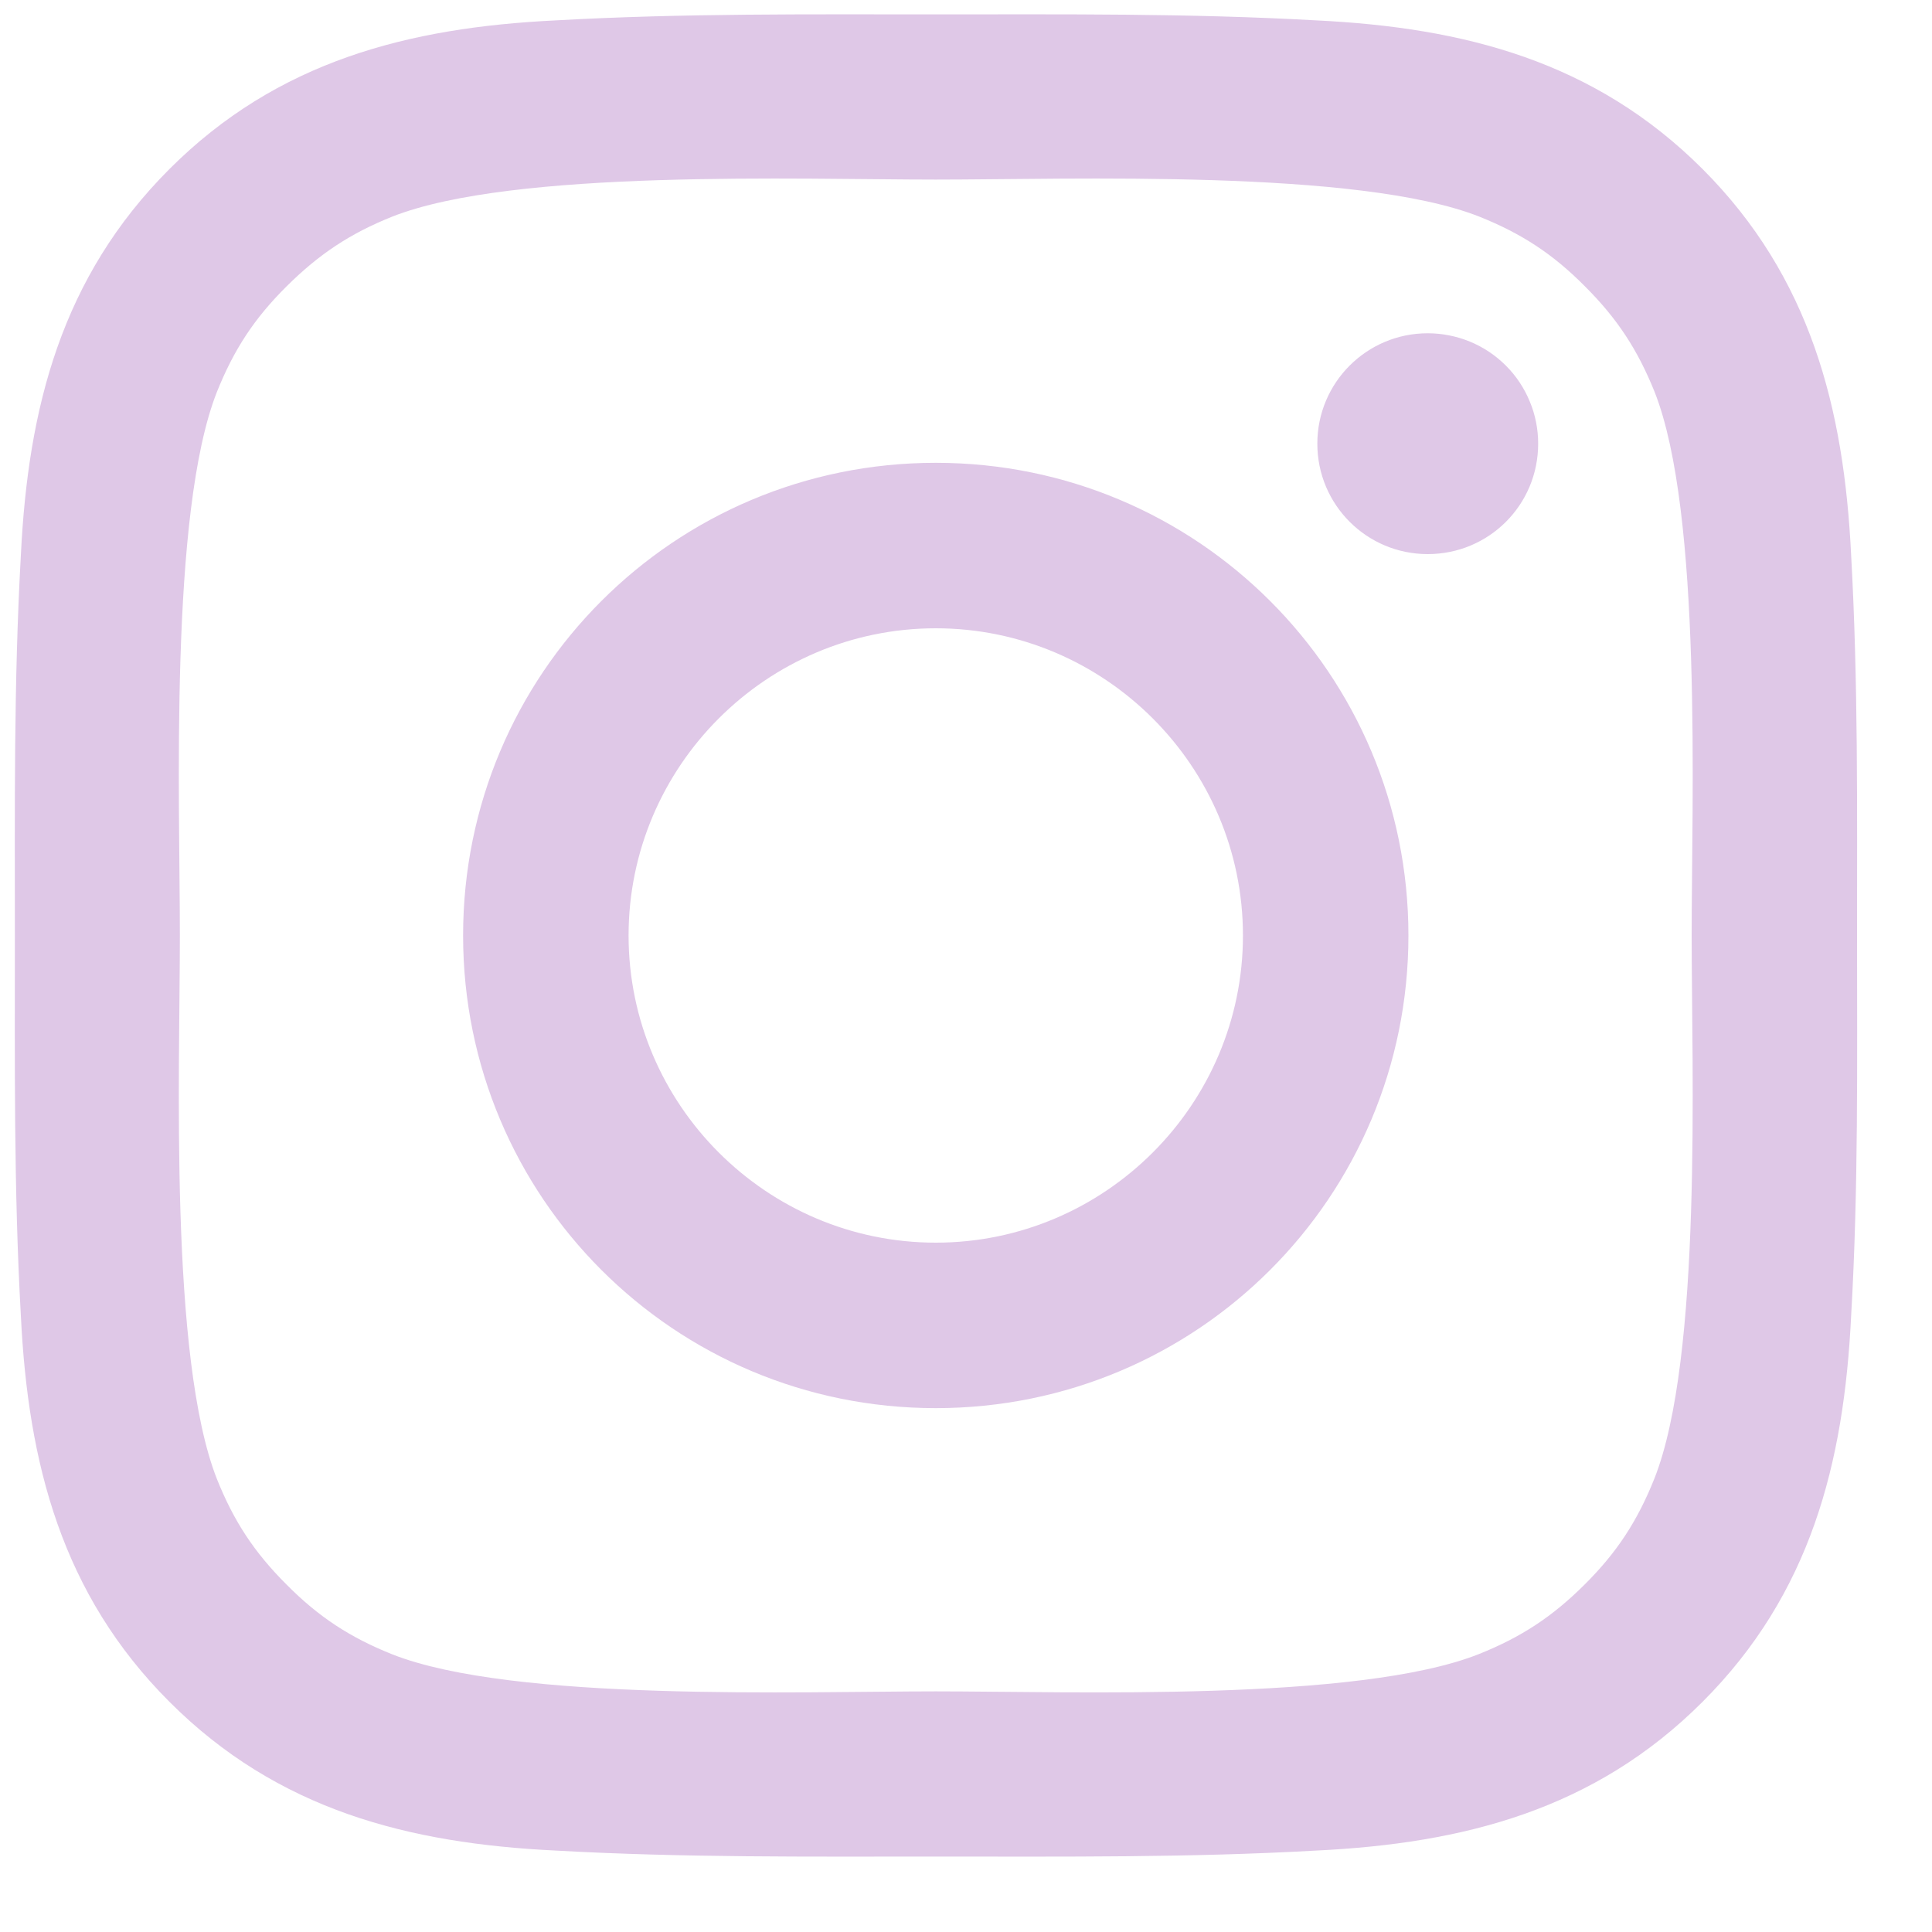 <svg width="20" height="20" viewBox="0 0 20 20" fill="none" xmlns="http://www.w3.org/2000/svg">
<path d="M9.687 4.791C6.979 4.791 4.794 6.976 4.794 9.684C4.794 12.392 6.979 14.577 9.687 14.577C12.395 14.577 14.58 12.392 14.58 9.684C14.58 6.976 12.395 4.791 9.687 4.791ZM9.687 12.864C7.936 12.864 6.507 11.435 6.507 9.684C6.507 7.933 7.936 6.504 9.687 6.504C11.438 6.504 12.867 7.933 12.867 9.684C12.867 11.435 11.438 12.864 9.687 12.864ZM14.78 3.45C14.148 3.45 13.637 3.961 13.637 4.593C13.637 5.225 14.148 5.736 14.78 5.736C15.412 5.736 15.923 5.228 15.923 4.593C15.923 4.443 15.894 4.294 15.836 4.156C15.779 4.017 15.695 3.891 15.589 3.785C15.482 3.678 15.356 3.594 15.218 3.537C15.079 3.48 14.93 3.45 14.78 3.45ZM19.224 9.684C19.224 8.367 19.236 7.062 19.163 5.748C19.089 4.221 18.74 2.866 17.624 1.749C16.505 0.631 15.152 0.285 13.626 0.211C12.309 0.137 11.004 0.149 9.689 0.149C8.372 0.149 7.068 0.137 5.753 0.211C4.226 0.285 2.871 0.633 1.755 1.749C0.636 2.868 0.29 4.221 0.216 5.748C0.142 7.065 0.154 8.369 0.154 9.684C0.154 10.998 0.142 12.306 0.216 13.62C0.29 15.147 0.638 16.502 1.755 17.618C2.874 18.737 4.226 19.083 5.753 19.157C7.07 19.231 8.375 19.219 9.689 19.219C11.006 19.219 12.311 19.231 13.626 19.157C15.152 19.083 16.507 18.735 17.624 17.618C18.743 16.5 19.089 15.147 19.163 13.62C19.239 12.306 19.224 11.001 19.224 9.684ZM17.125 15.309C16.951 15.743 16.741 16.068 16.405 16.402C16.068 16.738 15.746 16.948 15.312 17.122C14.057 17.621 11.078 17.509 9.687 17.509C8.296 17.509 5.314 17.621 4.059 17.125C3.625 16.951 3.301 16.741 2.967 16.404C2.63 16.068 2.42 15.746 2.246 15.312C1.75 14.054 1.862 11.075 1.862 9.684C1.862 8.293 1.75 5.311 2.246 4.056C2.42 3.622 2.63 3.298 2.967 2.964C3.303 2.63 3.625 2.417 4.059 2.243C5.314 1.747 8.296 1.859 9.687 1.859C11.078 1.859 14.06 1.747 15.315 2.243C15.749 2.417 16.073 2.627 16.407 2.964C16.744 3.3 16.953 3.622 17.128 4.056C17.624 5.311 17.512 8.293 17.512 9.684C17.512 11.075 17.624 14.054 17.125 15.309Z" fill="#DFC8E7"/>
</svg>

